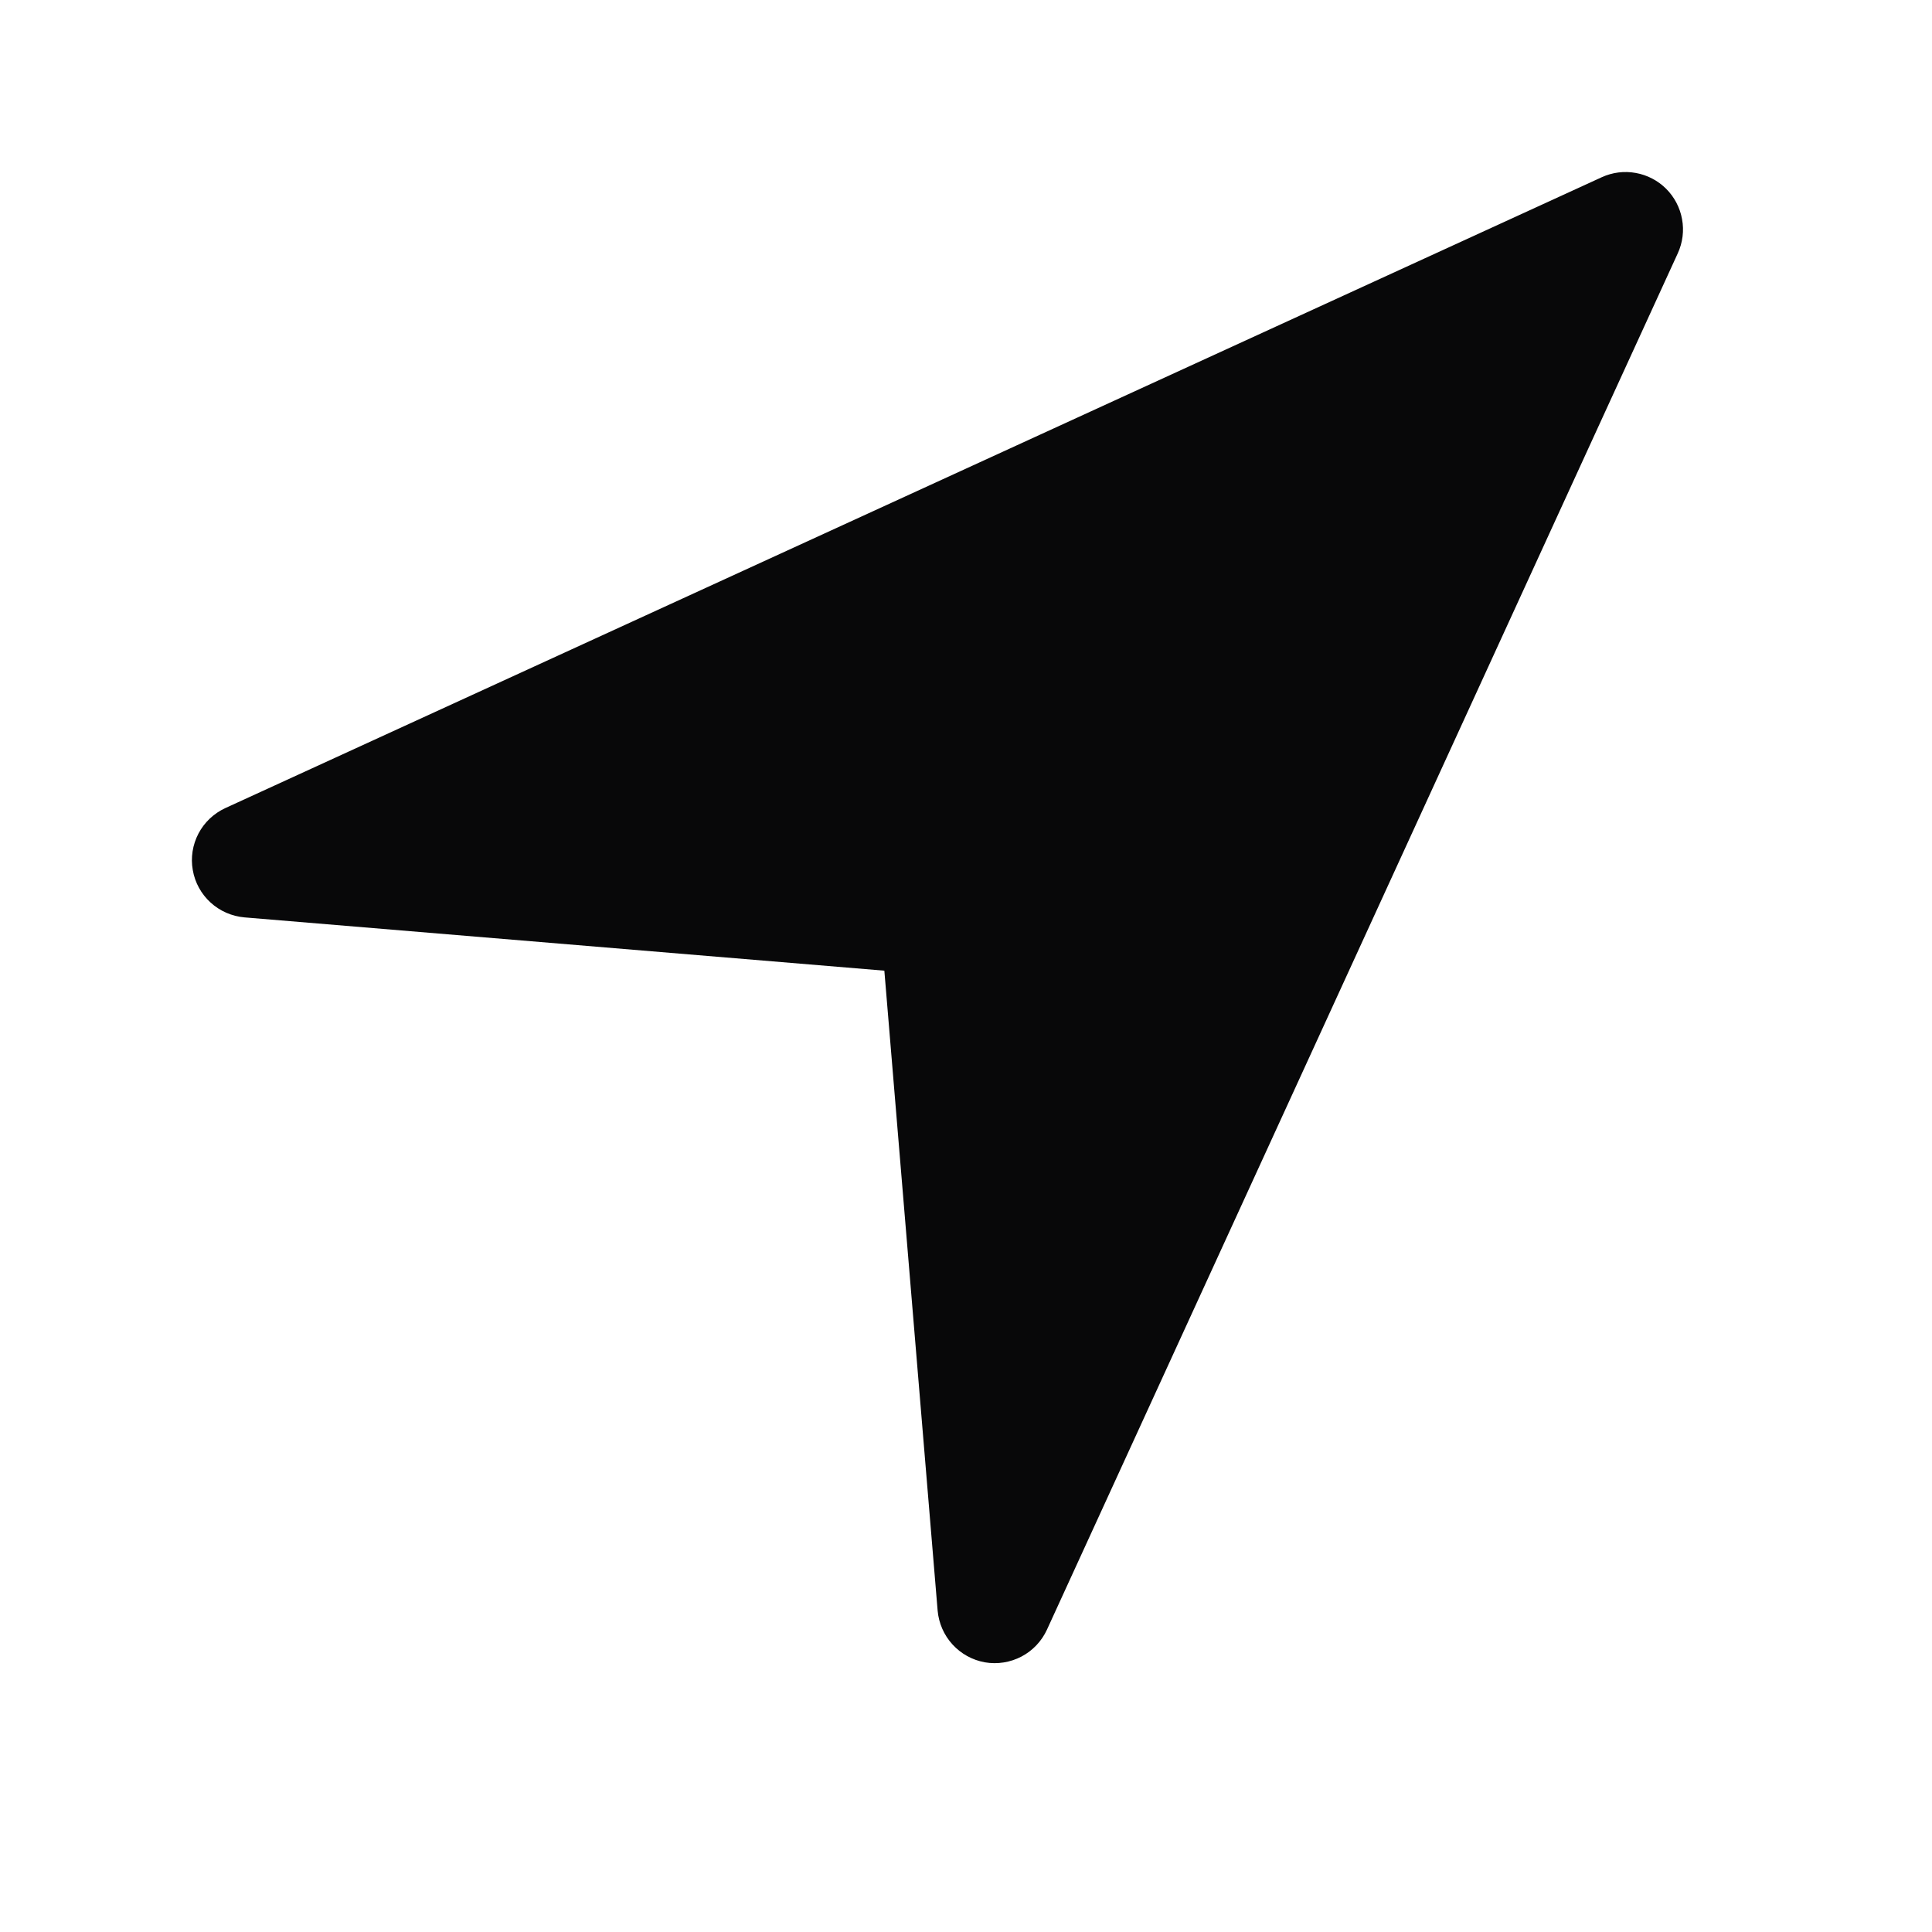 <svg width="19" height="19" viewBox="0 0 19 19" fill="none" xmlns="http://www.w3.org/2000/svg">
<path d="M16.5 2.491L10.296 16.027C10.244 16.14 10.156 16.233 10.046 16.291C9.935 16.349 9.809 16.369 9.686 16.348C9.563 16.326 9.451 16.264 9.367 16.172C9.283 16.08 9.232 15.963 9.221 15.839L8.697 9.546L2.405 9.022C2.28 9.011 2.163 8.96 2.071 8.876C1.979 8.792 1.917 8.68 1.896 8.557C1.874 8.434 1.894 8.308 1.952 8.197C2.01 8.087 2.103 7.999 2.216 7.947L15.752 1.743C15.857 1.695 15.974 1.68 16.087 1.701C16.2 1.721 16.305 1.776 16.386 1.857C16.467 1.938 16.522 2.043 16.542 2.156C16.563 2.269 16.548 2.386 16.5 2.491L16.5 2.491Z" fill="#080809"/>
</svg>
